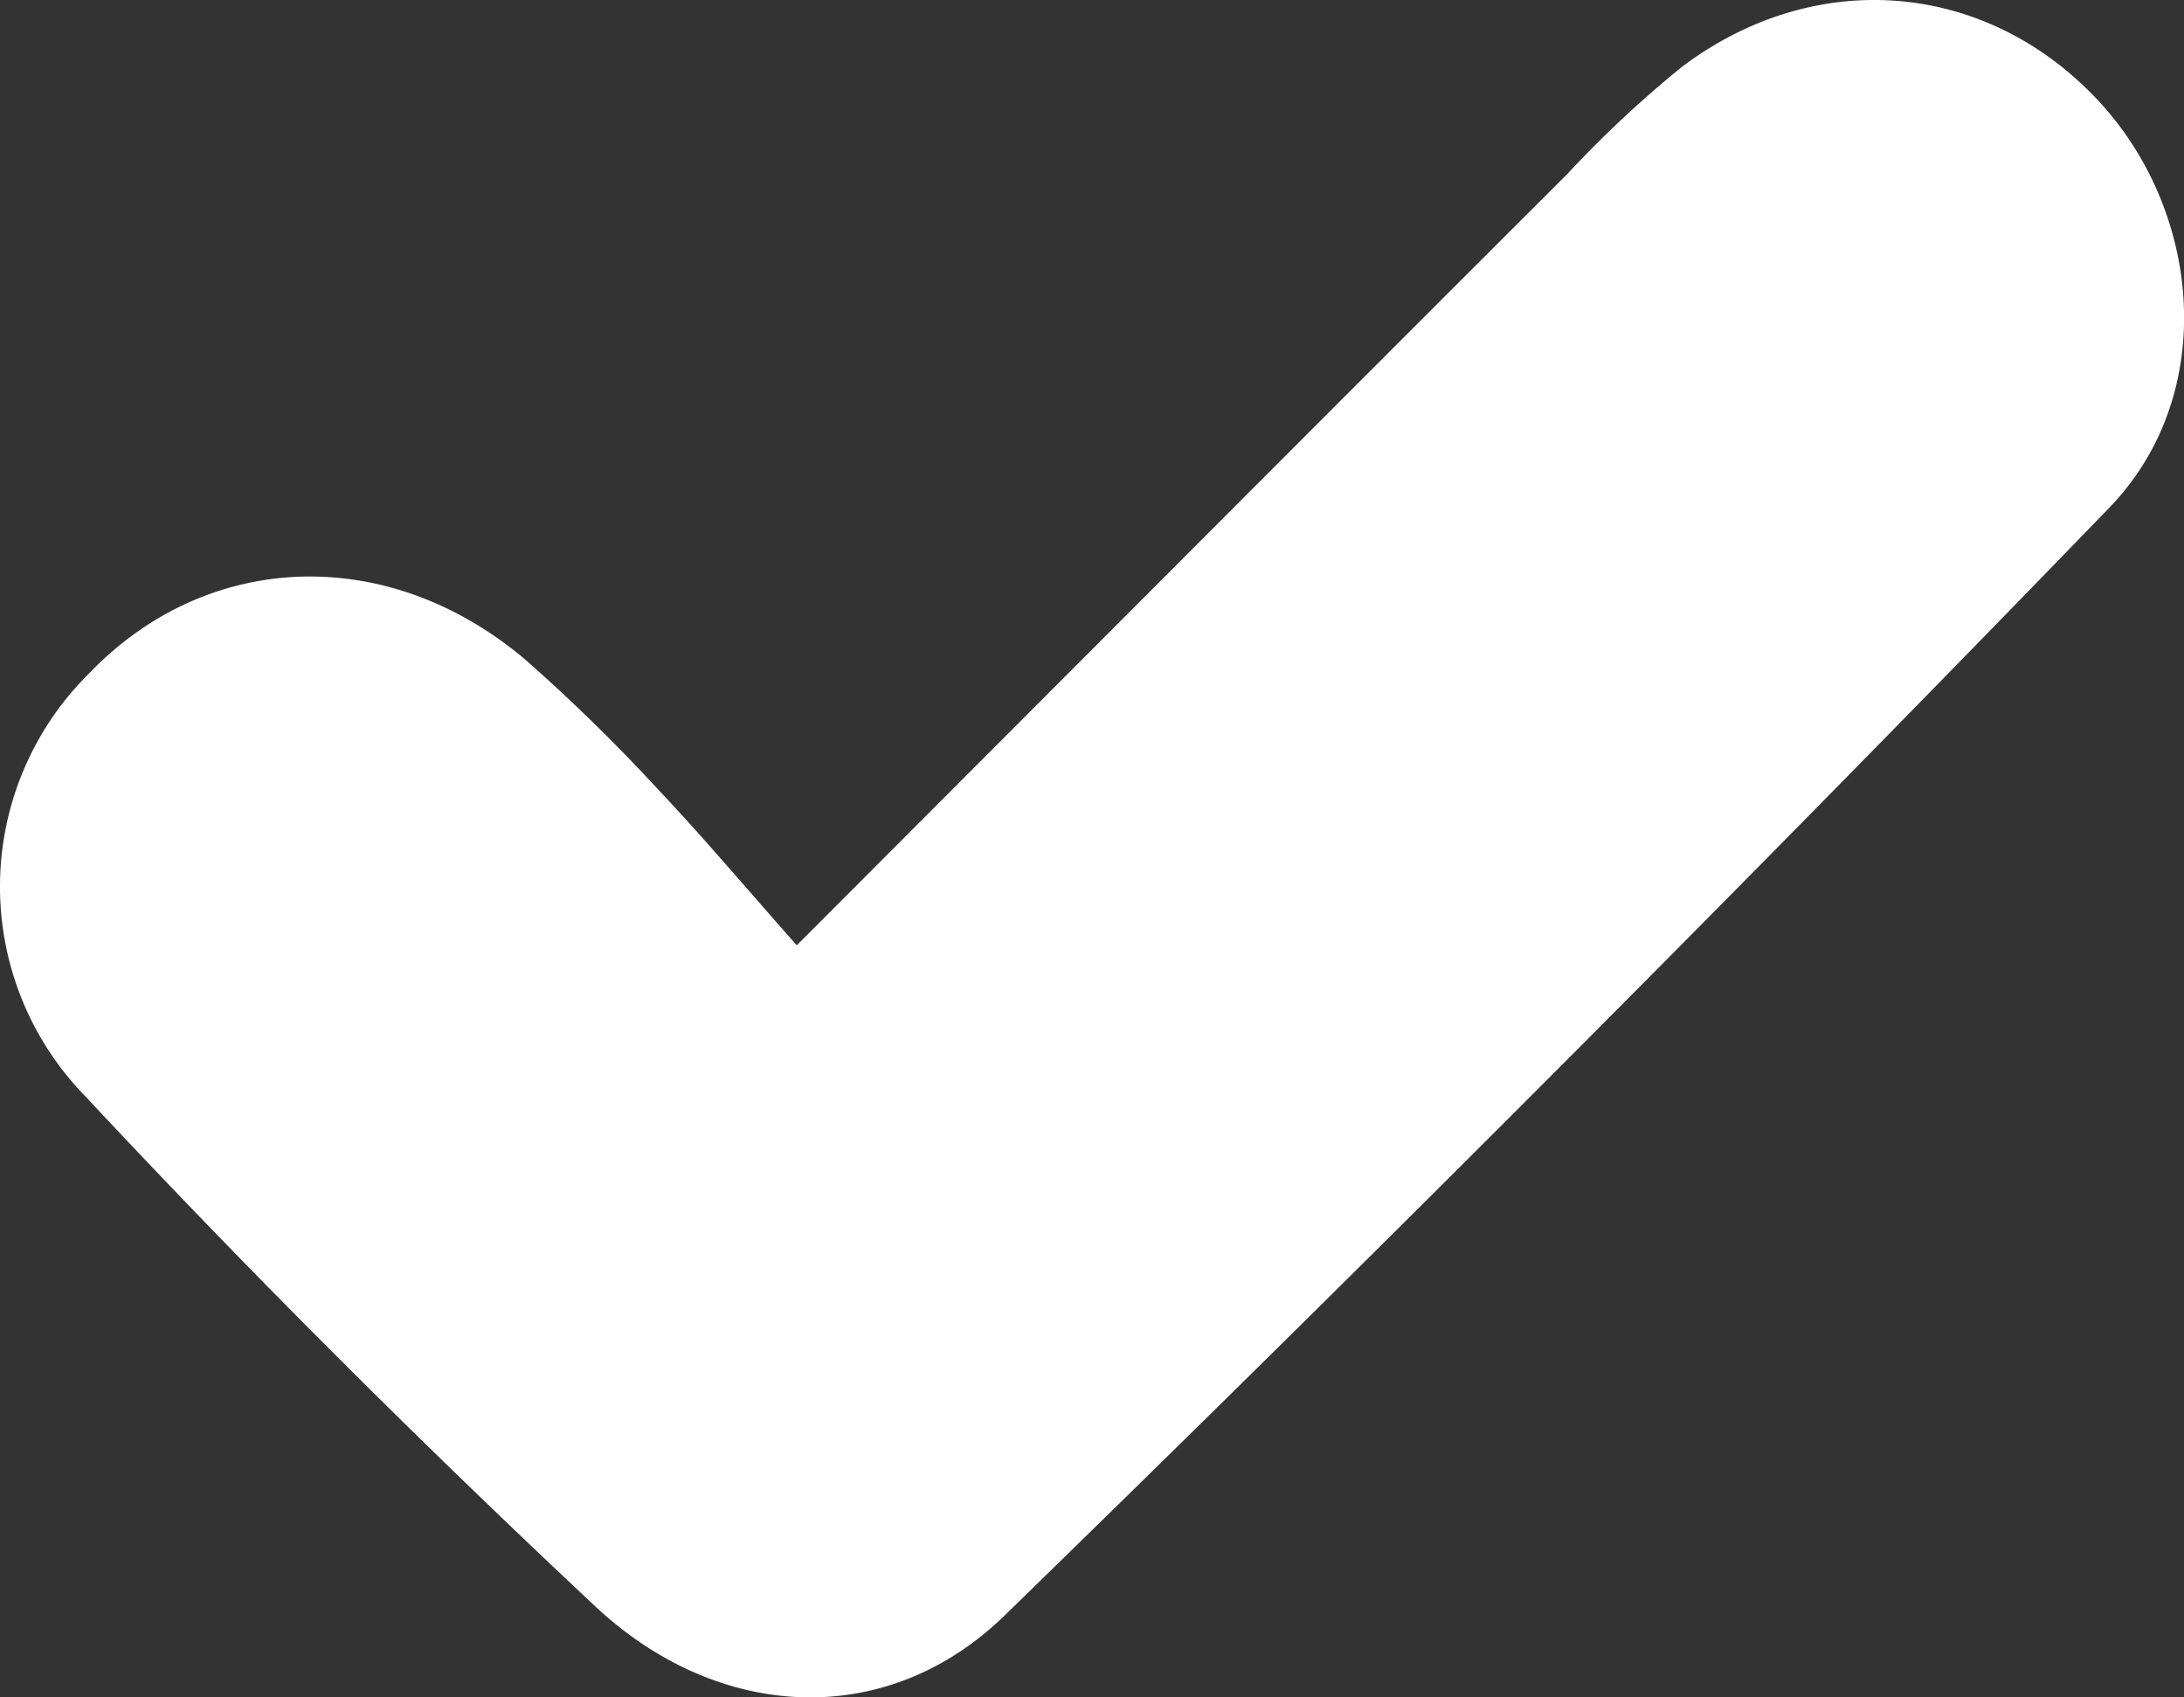 <?xml version="1.0" encoding="UTF-8"?> <svg xmlns="http://www.w3.org/2000/svg" viewBox="0 0 110.79 86.08"><rect x="0" y="0" width="110.79" height="86.08" fill="#333333" stroke="none"/><defs><style>.cls-1{fill:#fff;}</style></defs><title>Check for shield</title><g id="Слой_2" data-name="Слой 2"><g id="Слой_1-2" data-name="Слой 1"><path class="cls-1" d="M40.42,47.94C54.13,34.21,66.81,21.5,79.52,8.81A56.8,56.8,0,0,1,85.31,3.4C92-1.65,100.52-1,106.2,4.85c5.48,5.62,6.44,15.08.79,20.91Q79.41,54.25,51,81.89c-6,5.88-14.58,5.43-20.84-.46C21.27,73.1,12.64,64.5,4.35,55.62a15.21,15.21,0,0,1,.19-21.49c6-6.24,15.18-6.57,22.14-.65a90.6,90.6,0,0,1,6.79,6.65C35.65,42.43,37.69,44.86,40.42,47.94Z"></path></g></g></svg> 